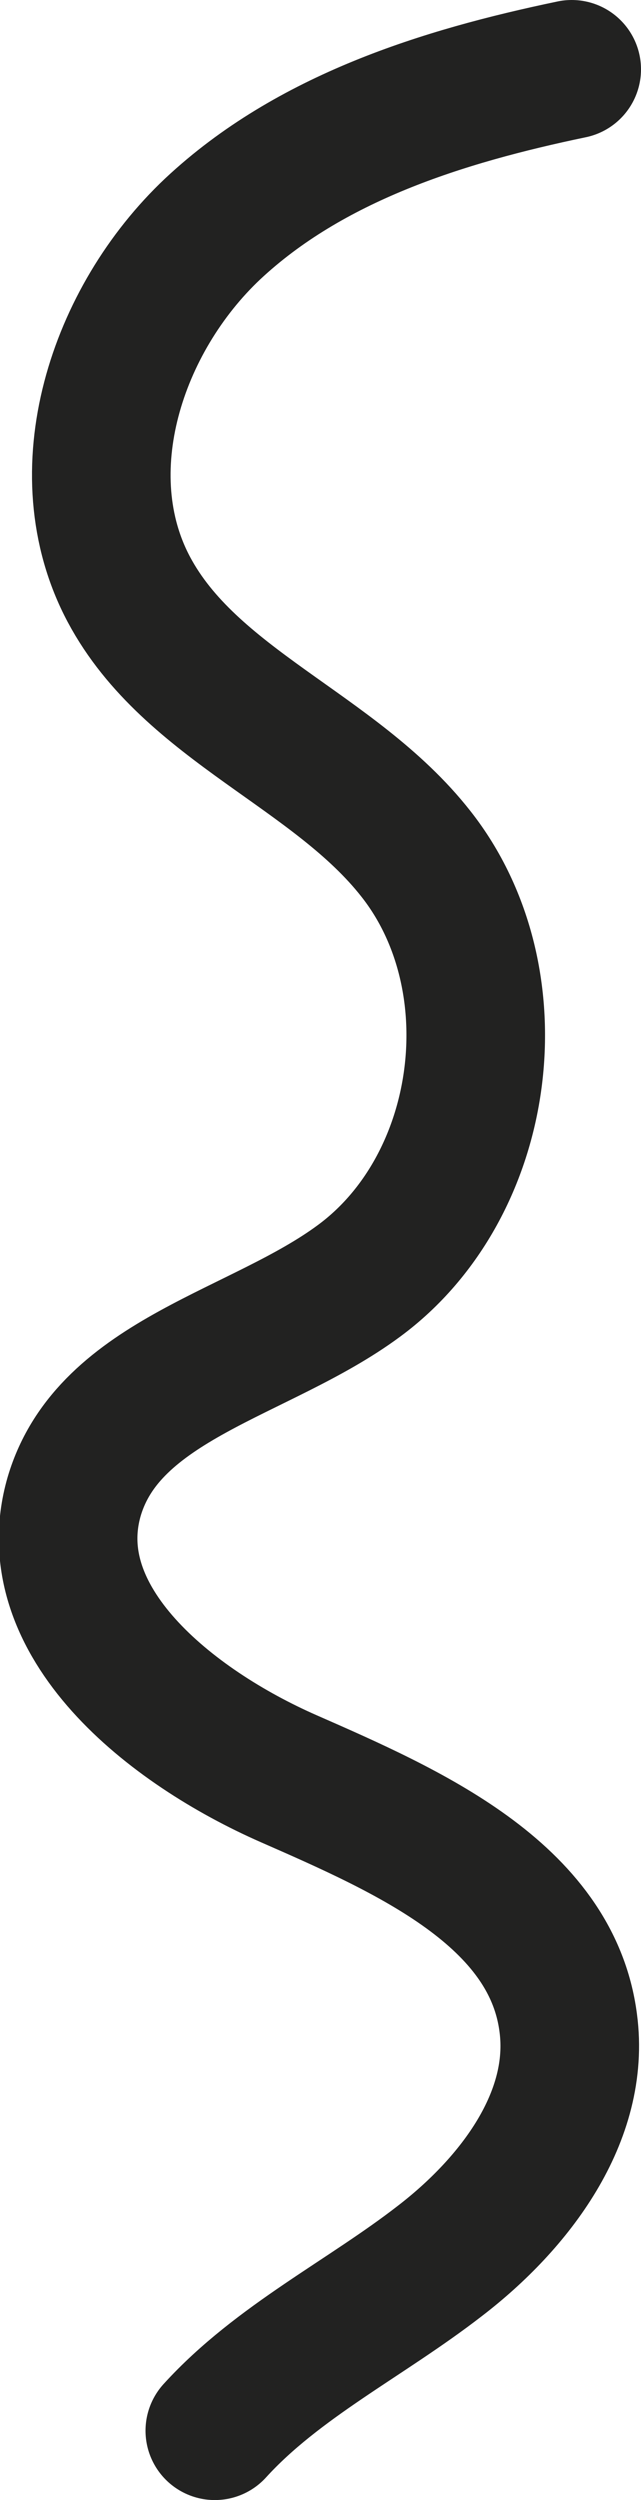 <?xml version="1.0" encoding="UTF-8"?> <svg xmlns="http://www.w3.org/2000/svg" id="Layer_2" data-name="Layer 2" viewBox="0 0 9.25 36.05"><defs><style> .cls-1 { fill: none; stroke: #222221; stroke-linecap: round; stroke-linejoin: round; stroke-width: 2px; } </style></defs><g id="OBJECTS"><path class="cls-1" d="m8.25,1c-1.87.39-3.78.99-5.18,2.3-1.39,1.31-2.11,3.51-1.21,5.2.89,1.67,2.97,2.32,4.14,3.81,1.43,1.81,1.04,4.79-.82,6.16-1.42,1.05-3.61,1.41-4.11,3.11-.52,1.8,1.39,3.32,3.1,4.07,1.71.75,3.79,1.66,4.03,3.52.18,1.35-.77,2.6-1.85,3.43-1.07.83-2.34,1.45-3.25,2.45"></path></g></svg> 